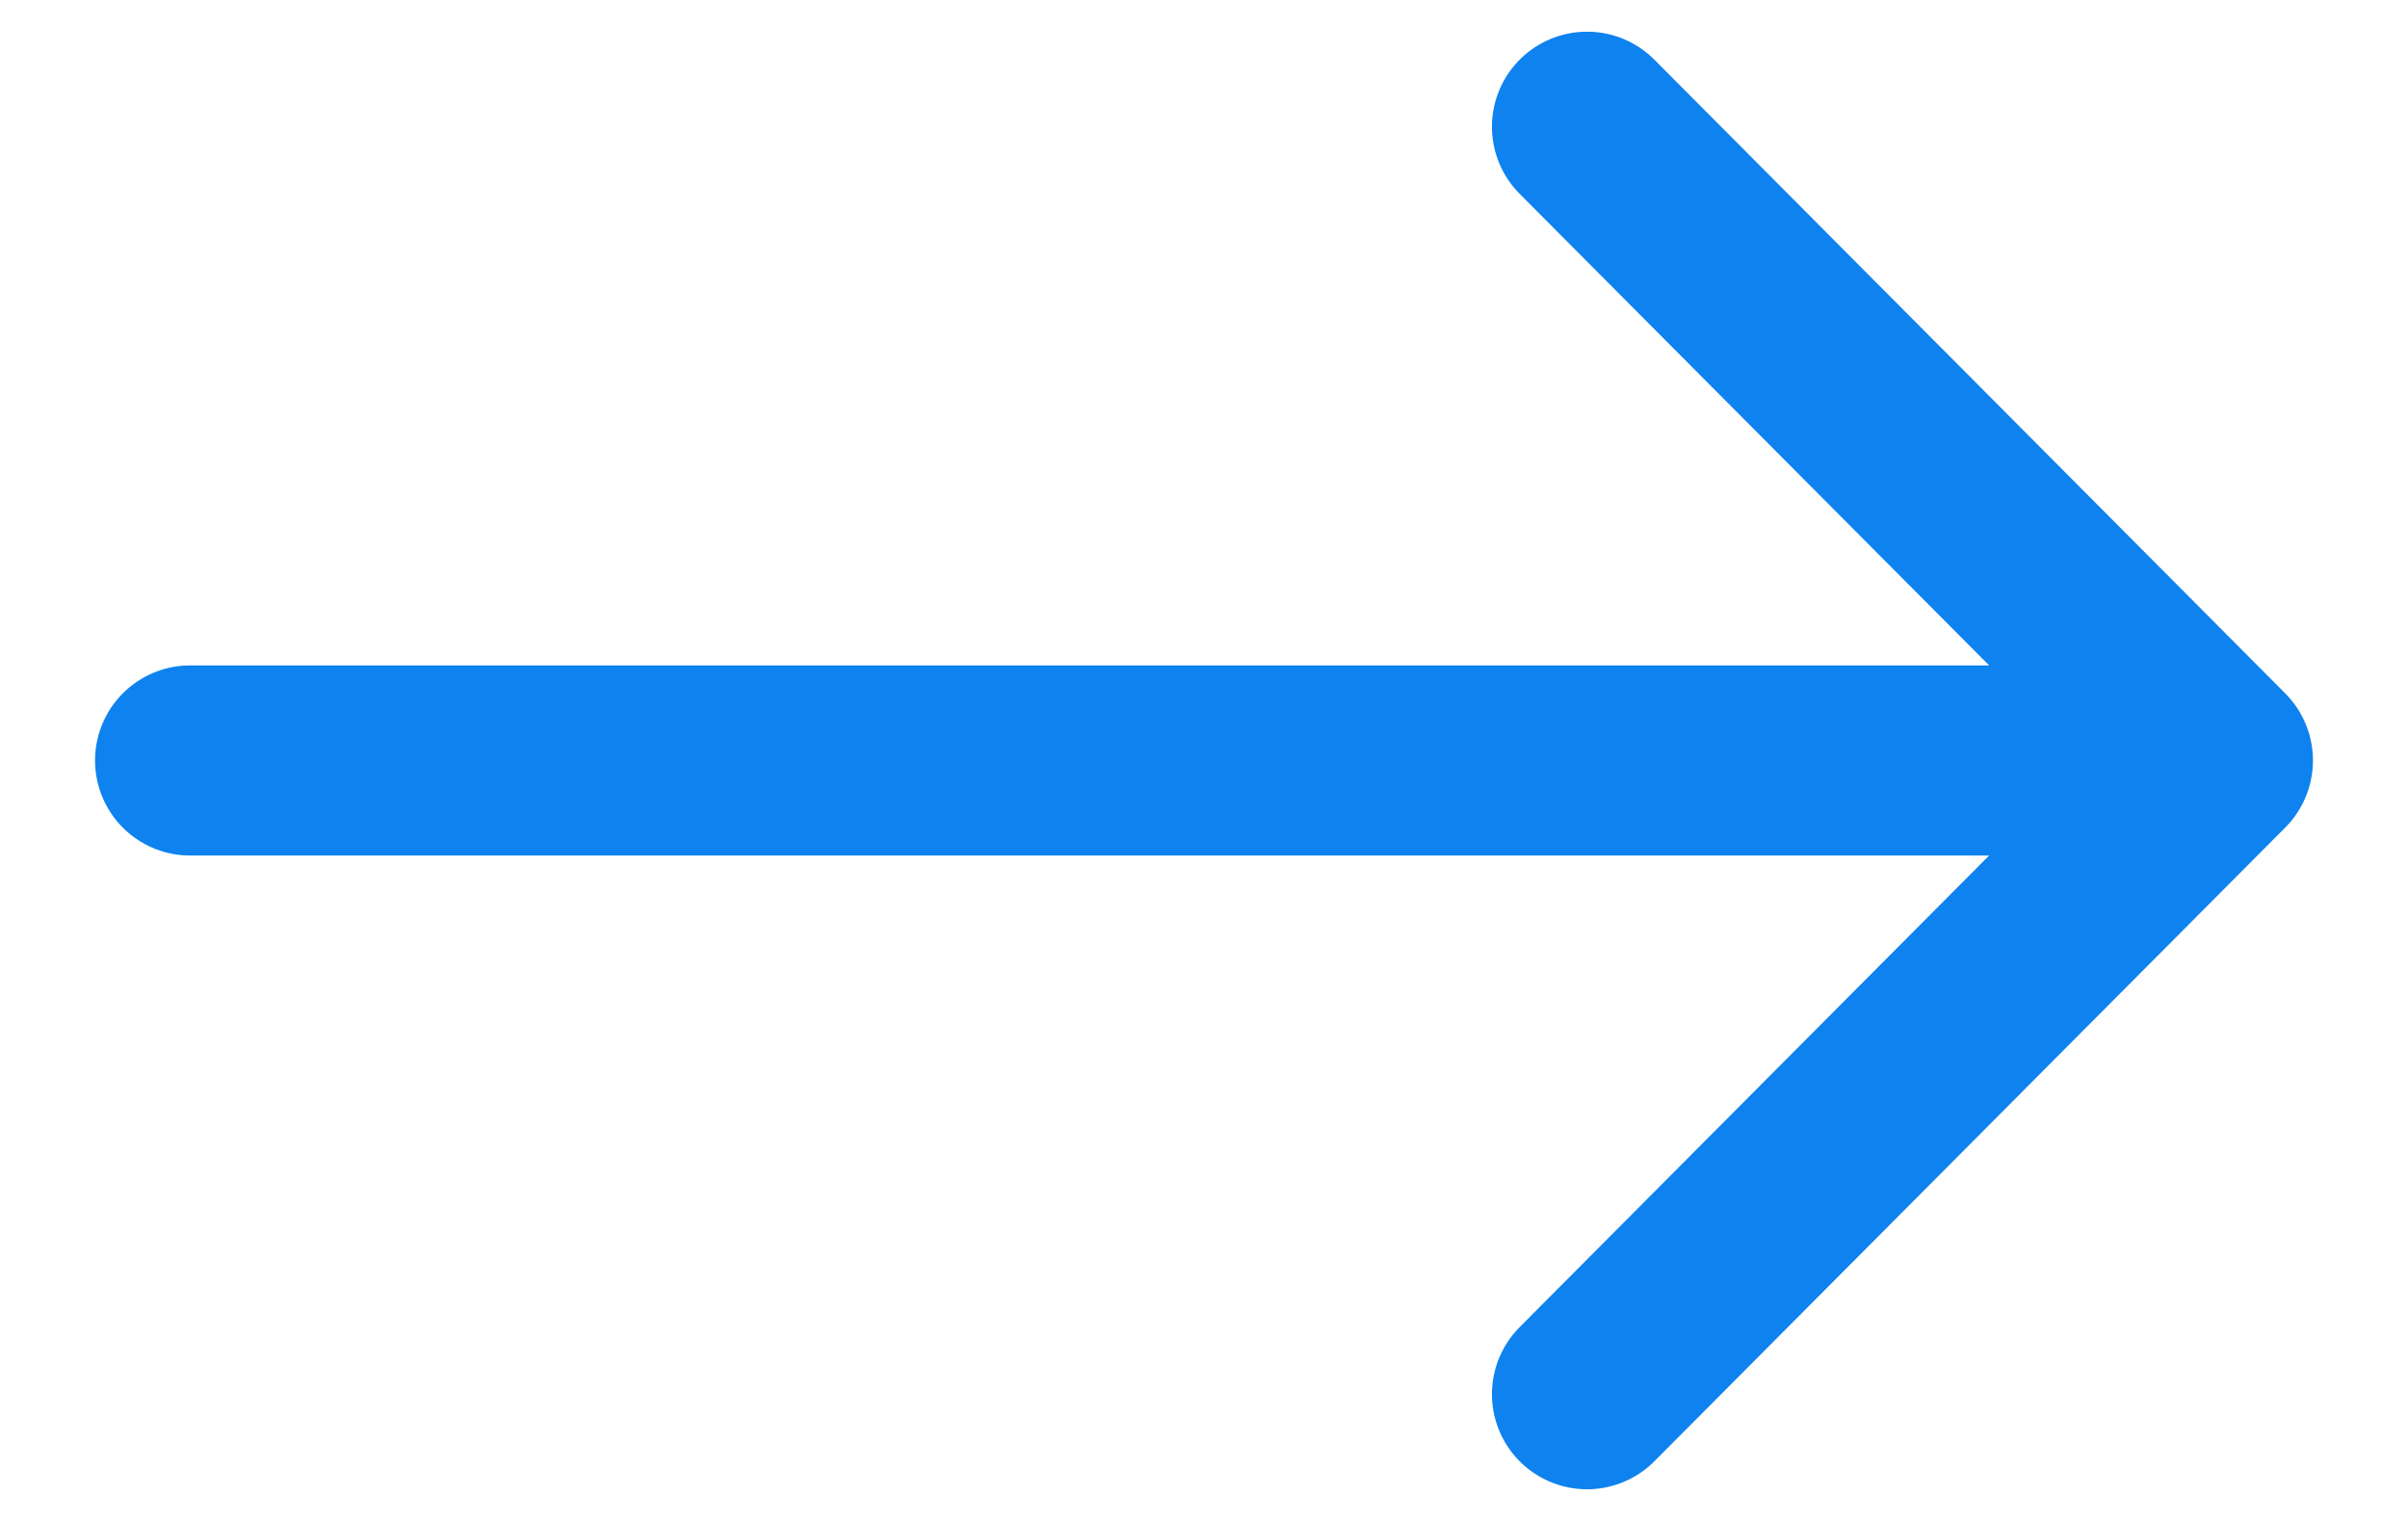 <svg width="19" height="12" viewBox="0 0 19 12" fill="none" xmlns="http://www.w3.org/2000/svg">
<path d="M12.522 11L17.5 6M17.5 6L12.522 1M17.5 6L1.5 6" stroke="#0E82EF" stroke-width="1.5" stroke-linecap="round" stroke-linejoin="round"/>
</svg>
